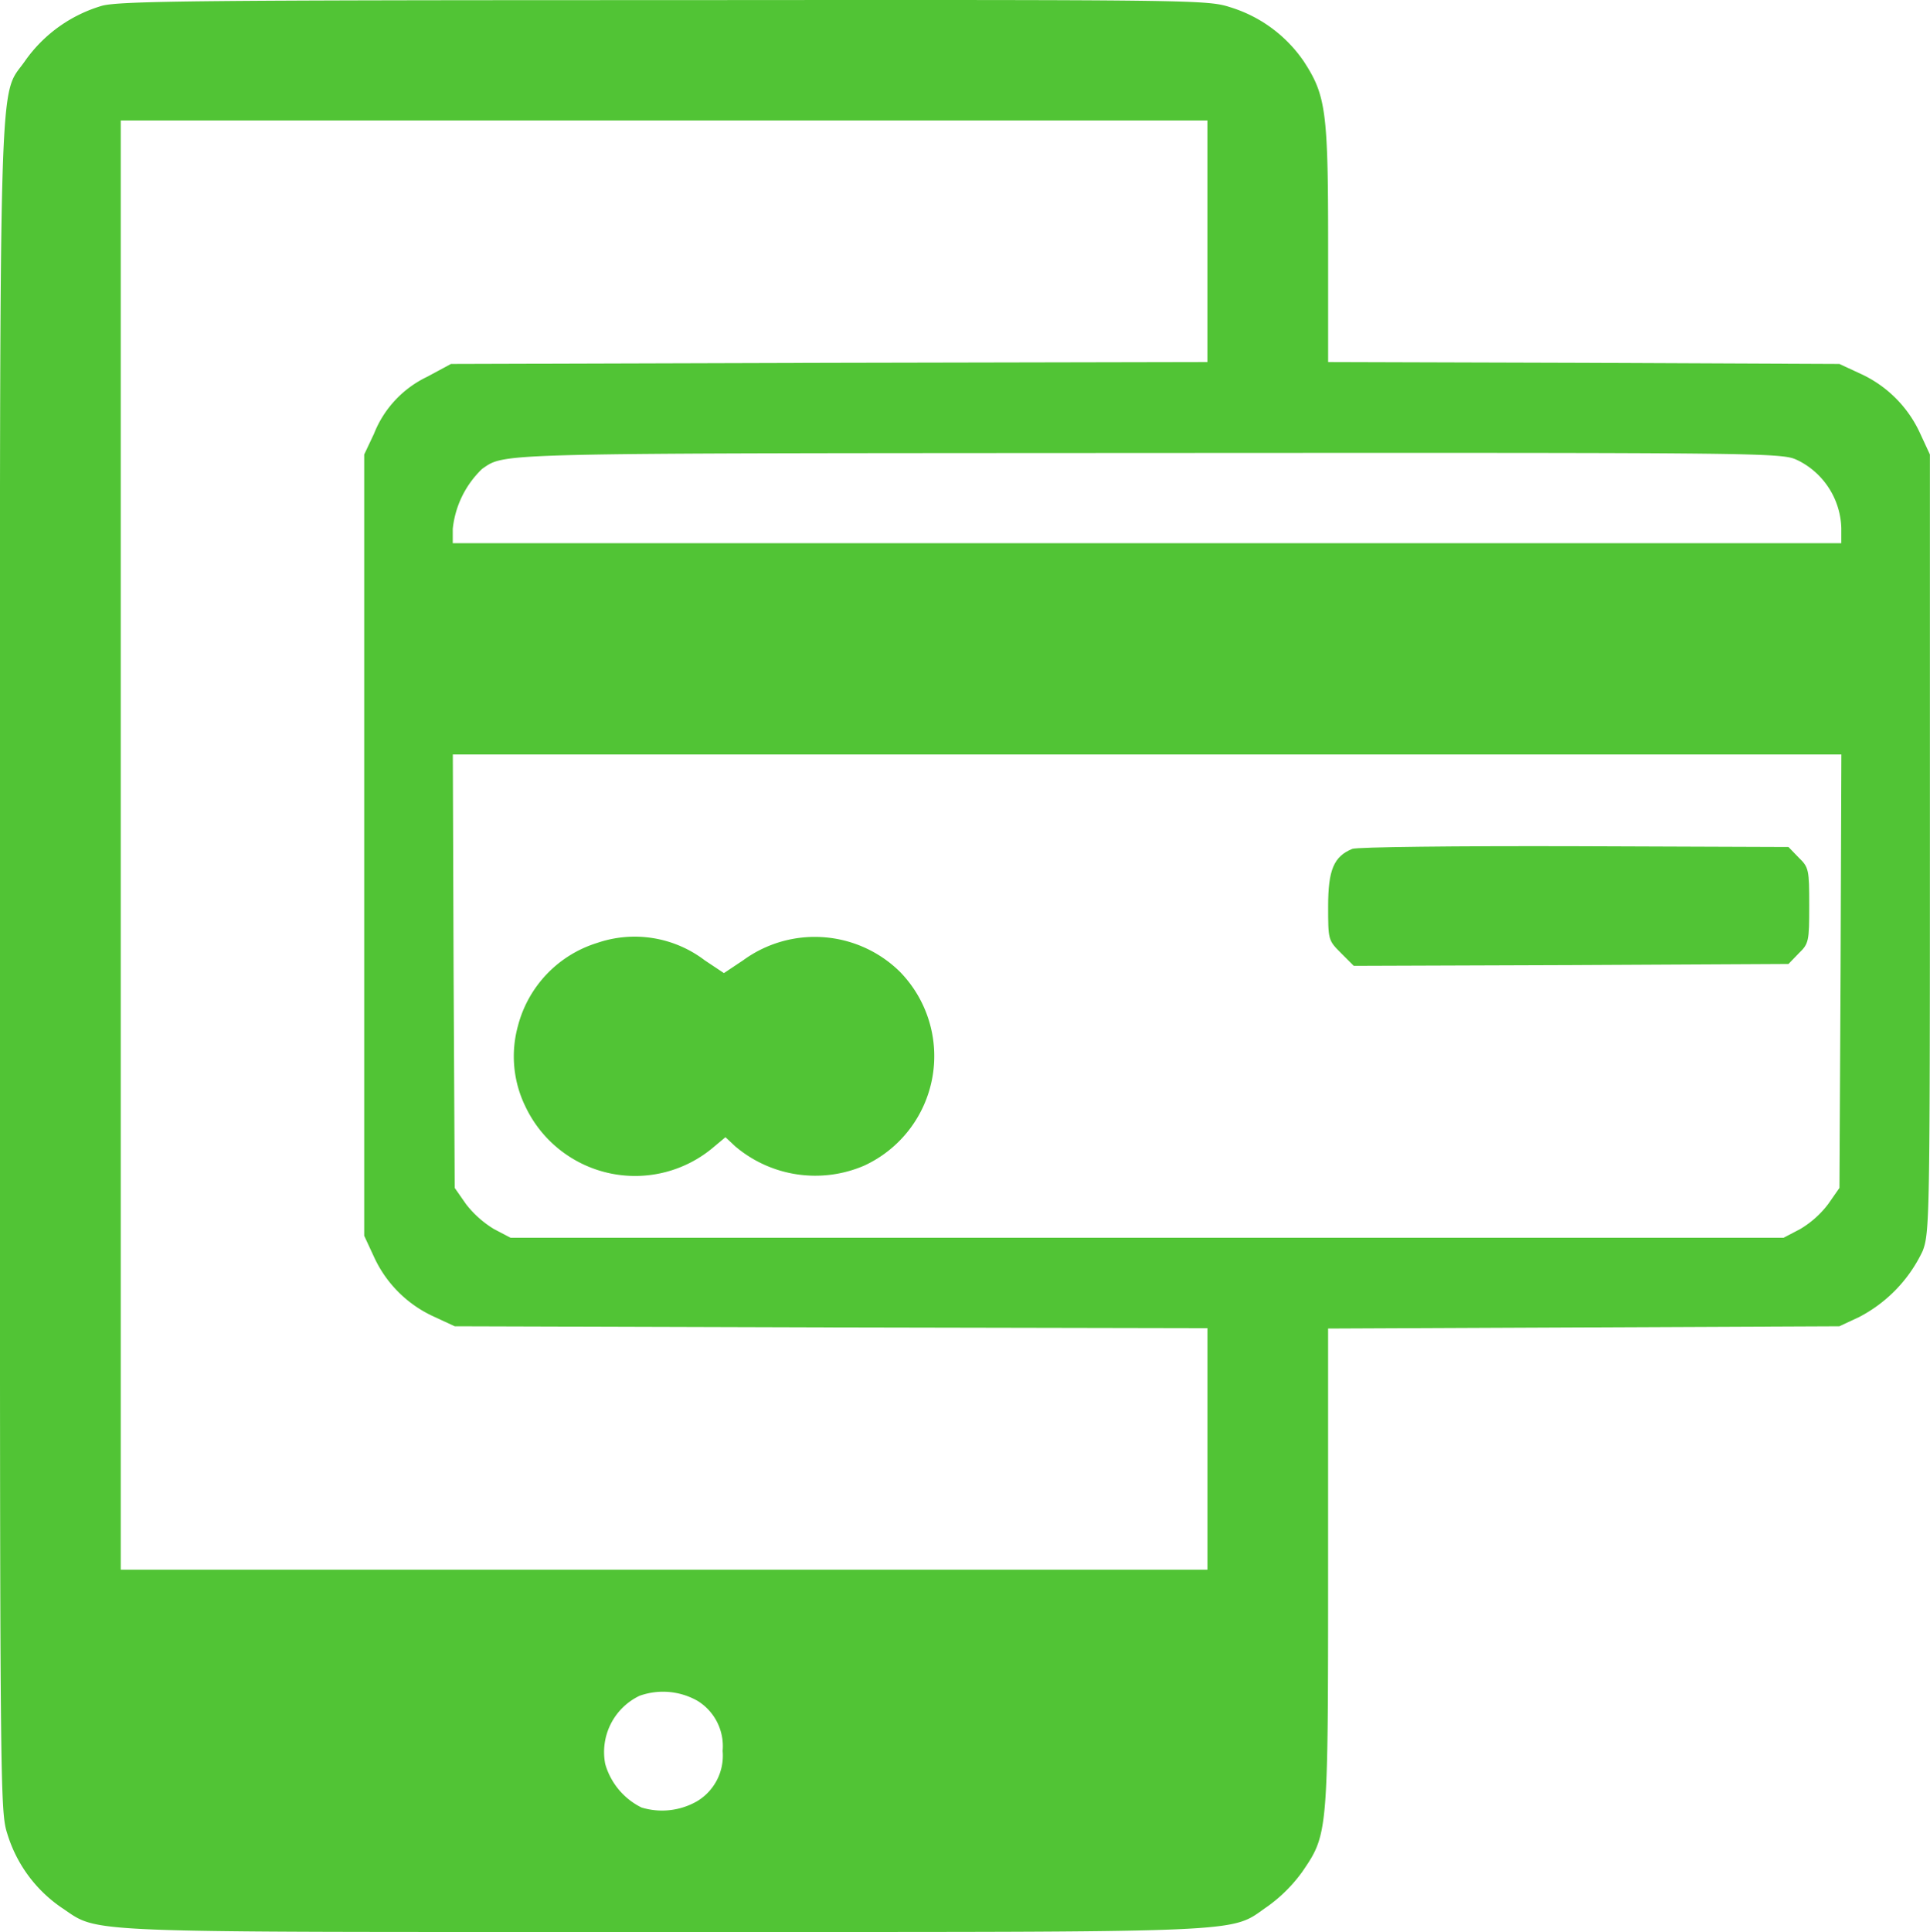 <svg xmlns="http://www.w3.org/2000/svg" width="63.242" height="63.295" viewBox="0 0 63.242 63.295">
  <g id="e3ef7dc5db3b5c8bdd54e5ce35760096" transform="translate(-9.996 -9.577)">
    <g id="Group_114" data-name="Group 114" transform="translate(9.996 9.577)">
      <path id="Path_205" data-name="Path 205" d="M13.335-502.233a4.7,4.7,0,0,0-2.5,1.78c-.9,1.323-.841-.915-.841,29.747,0,27.274,0,27.608.247,28.375a4.527,4.527,0,0,0,1.768,2.4c1.286.853.21.8,19.745.8,19.609,0,18.484.05,19.782-.841a4.971,4.971,0,0,0,1.138-1.138c.841-1.236.841-1.236.841-9.977V-458.9l8.383-.037,8.37-.037.643-.3A4.687,4.687,0,0,0,73-461.446c.223-.594.235-1.076.235-13.353v-12.735l-.321-.692a3.953,3.953,0,0,0-1.953-1.953l-.692-.321-8.37-.037-8.383-.025v-3.87c0-4.352-.074-4.872-.8-5.984a4.527,4.527,0,0,0-2.4-1.768c-.767-.247-1.1-.247-18.545-.235C16.649-502.418,13.917-502.394,13.335-502.233Zm36.226,7.715v3.956l-12.388.025-12.4.037-.779.42a3.481,3.481,0,0,0-1.743,1.867l-.321.68v25.593l.321.692a3.953,3.953,0,0,0,1.953,1.953l.692.321,12.327.037,12.339.025V-451H13.953v-47.476H49.561Zm19.362,7.183a2.56,2.56,0,0,1,1.409,2.213v.494h-45.5v-.47a3.174,3.174,0,0,1,.964-1.966c.779-.532.2-.507,21.834-.52C68.329-487.594,68.4-487.594,68.922-487.334Zm1.385,16.728-.037,7.1-.371.532a3.2,3.2,0,0,1-.915.816l-.544.285H26.726l-.544-.285a3.368,3.368,0,0,1-.915-.816l-.371-.532-.037-7.1-.025-7.1h45.5Zm-37.462,23.9a1.741,1.741,0,0,1,.829,1.644,1.741,1.741,0,0,1-.829,1.644,2.306,2.306,0,0,1-1.83.21,2.293,2.293,0,0,1-1.187-1.422,2.042,2.042,0,0,1,1.125-2.238A2.29,2.29,0,0,1,32.845-446.707Z" transform="translate(-9.996 502.423)" fill="#51c435"/>
      <path id="Path_206" data-name="Path 206" d="M685.2-72.748c-.606.247-.791.692-.791,1.879,0,1.1,0,1.113.421,1.533l.42.42,7.122-.025,7.122-.037.334-.346c.334-.321.346-.4.346-1.57s-.012-1.249-.346-1.57l-.334-.346-7.023-.026C688.614-72.846,685.337-72.81,685.2-72.748Z" transform="translate(-640.889 100.558)" fill="#51c435"/>
      <path id="Path_207" data-name="Path 207" d="M273.666-26.8a3.862,3.862,0,0,0-2.6,2.72,3.742,3.742,0,0,0,.247,2.646,3.977,3.977,0,0,0,6.194,1.3l.359-.3.321.3a4.056,4.056,0,0,0,4.228.63,3.952,3.952,0,0,0,1.162-6.355,3.977,3.977,0,0,0-5.131-.371l-.63.42-.631-.42A3.787,3.787,0,0,0,273.666-26.8Z" transform="translate(-254.094 57.689)" fill="#51c435"/>
    </g>
  </g>
</svg>
